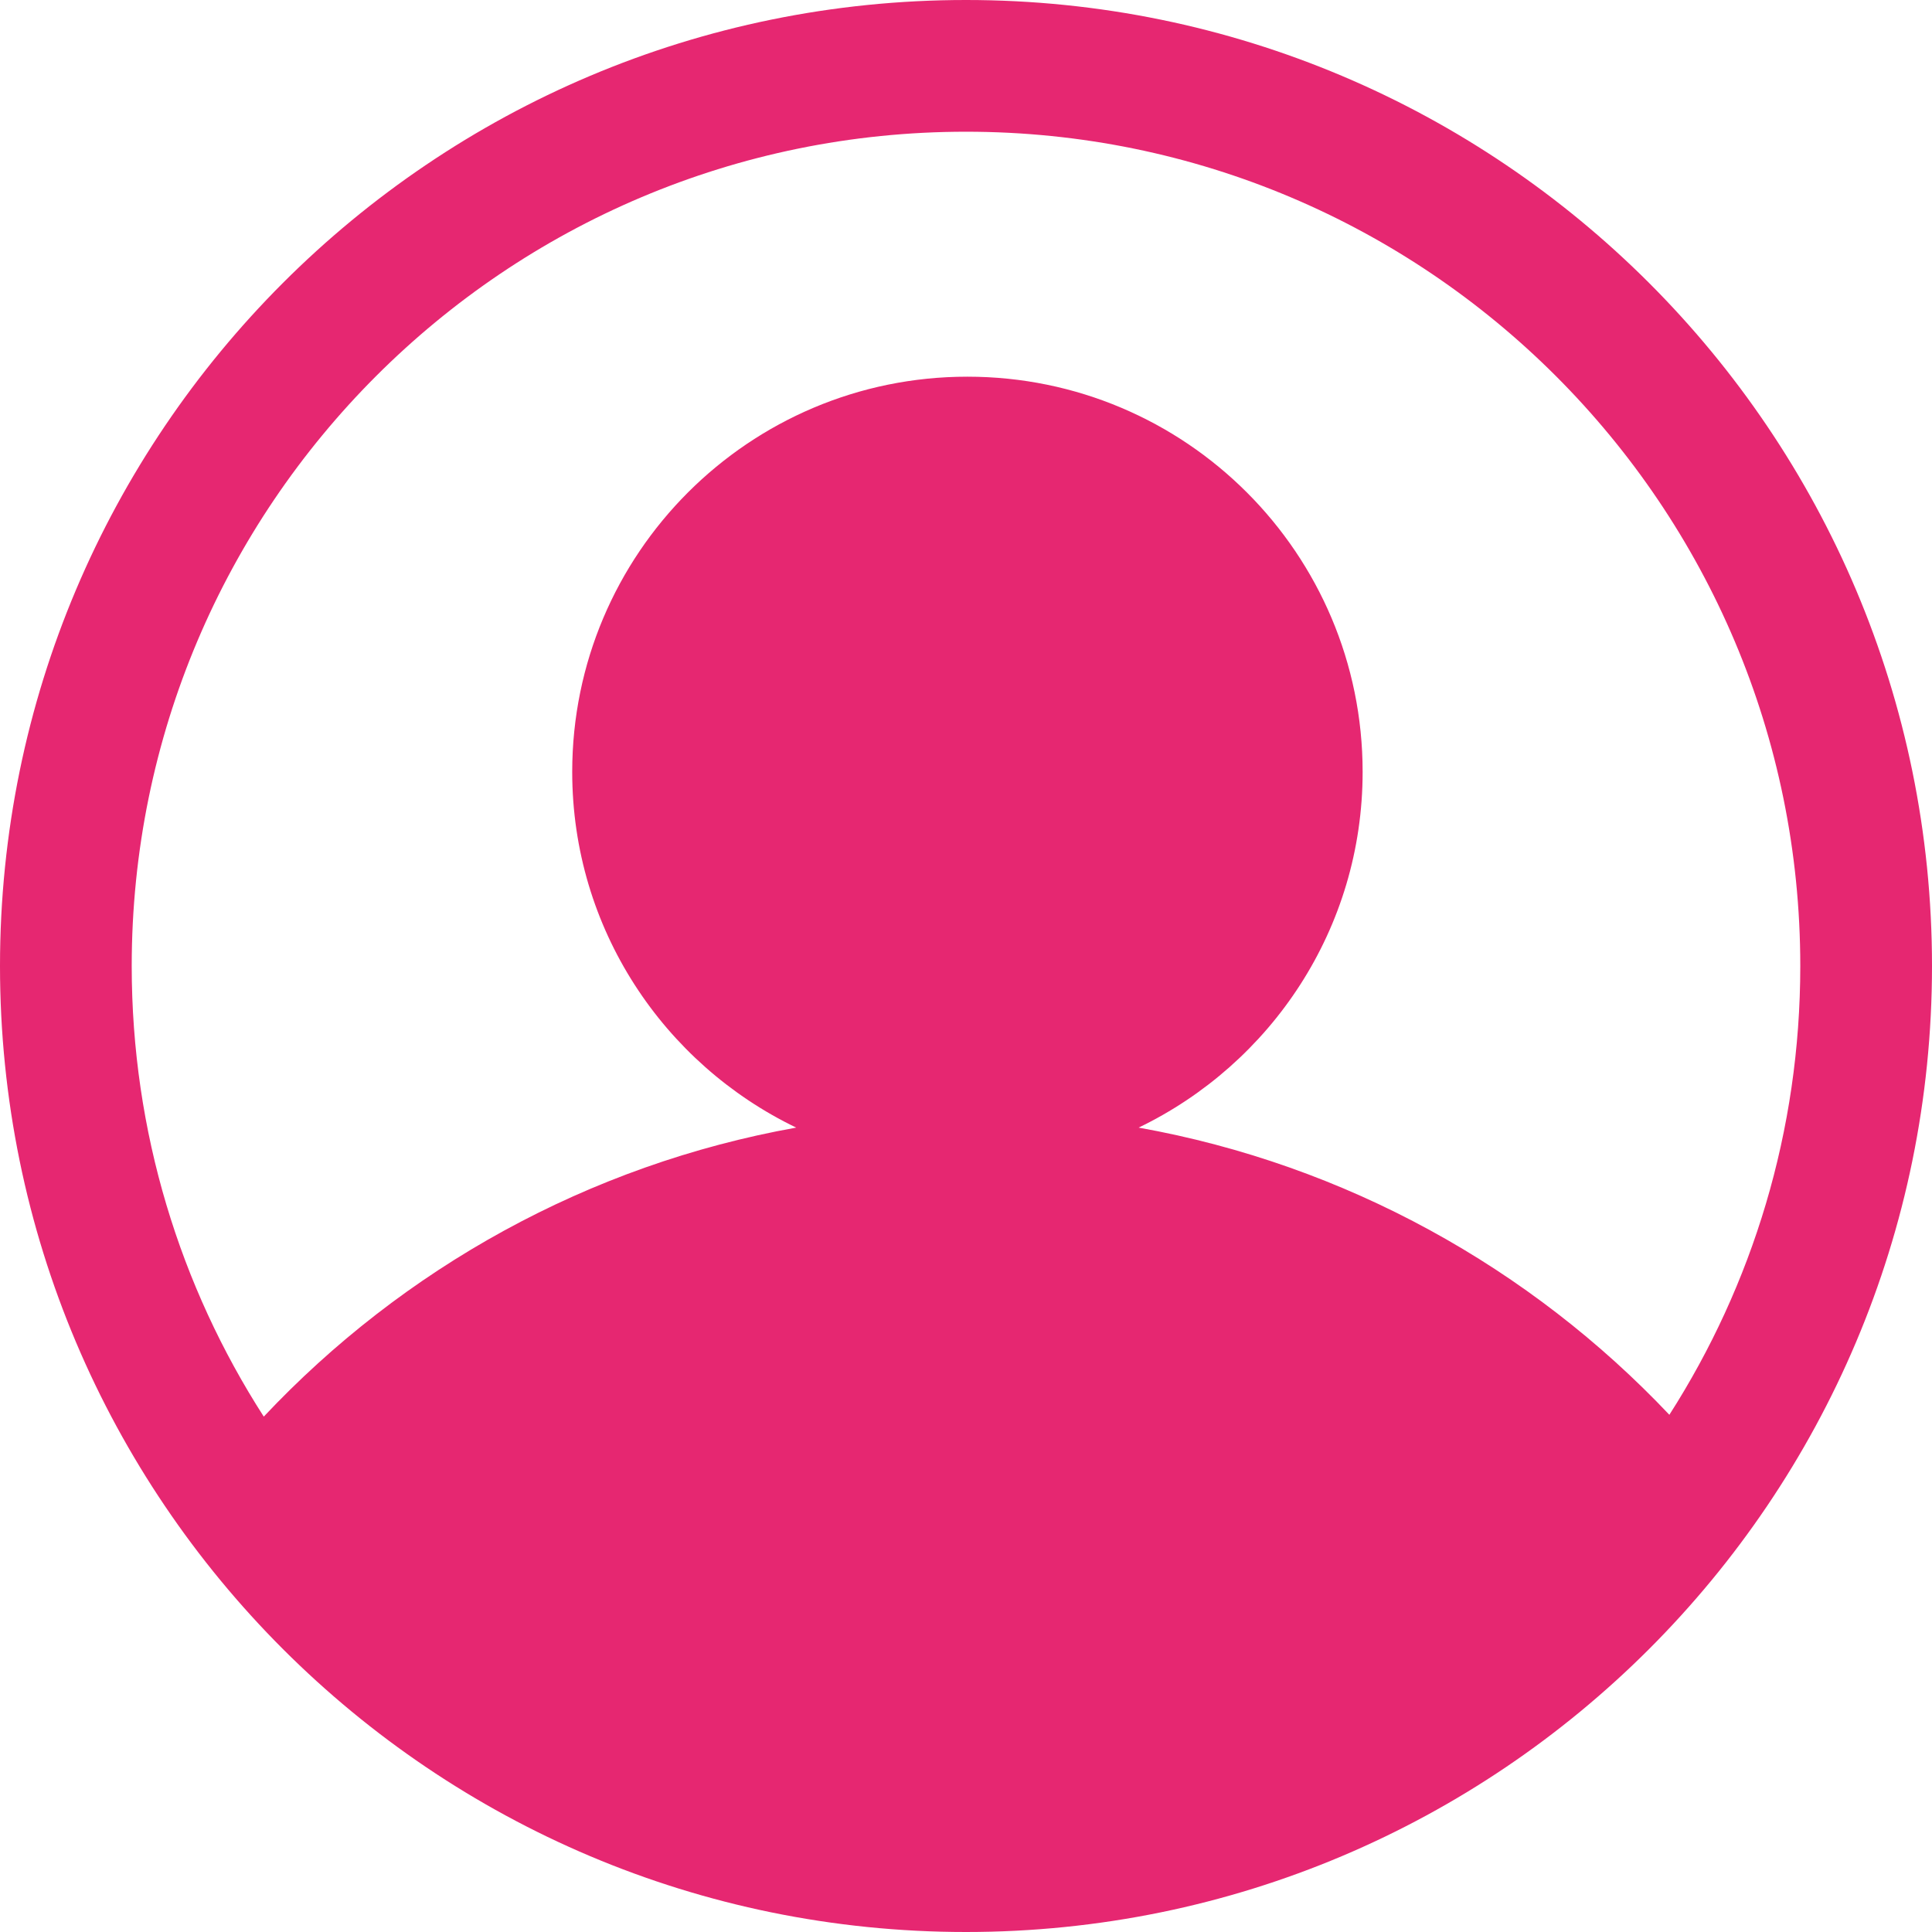 <svg width="34" height="34" viewBox="0 0 34 34" fill="none" xmlns="http://www.w3.org/2000/svg">
<path d="M17 0C7.611 0 0 7.611 0 17C0 26.389 7.611 34 17 34C26.389 34 34 26.389 34 17C34 7.611 26.389 0 17 0ZM17 2.318C25.109 2.318 31.682 8.892 31.682 17C31.682 19.908 30.837 22.618 29.378 24.898C26.935 22.315 23.688 20.497 20.038 19.844C22.368 18.721 23.98 16.343 23.98 13.584C23.98 9.743 20.866 6.629 17.025 6.629C13.184 6.629 10.07 9.743 10.07 13.584C10.07 16.343 11.681 18.721 14.012 19.844C10.347 20.5 7.089 22.329 4.642 24.93C3.171 22.642 2.318 19.921 2.318 17C2.318 8.892 8.892 2.318 17 2.318Z" fill="#E62771"/>
</svg>
